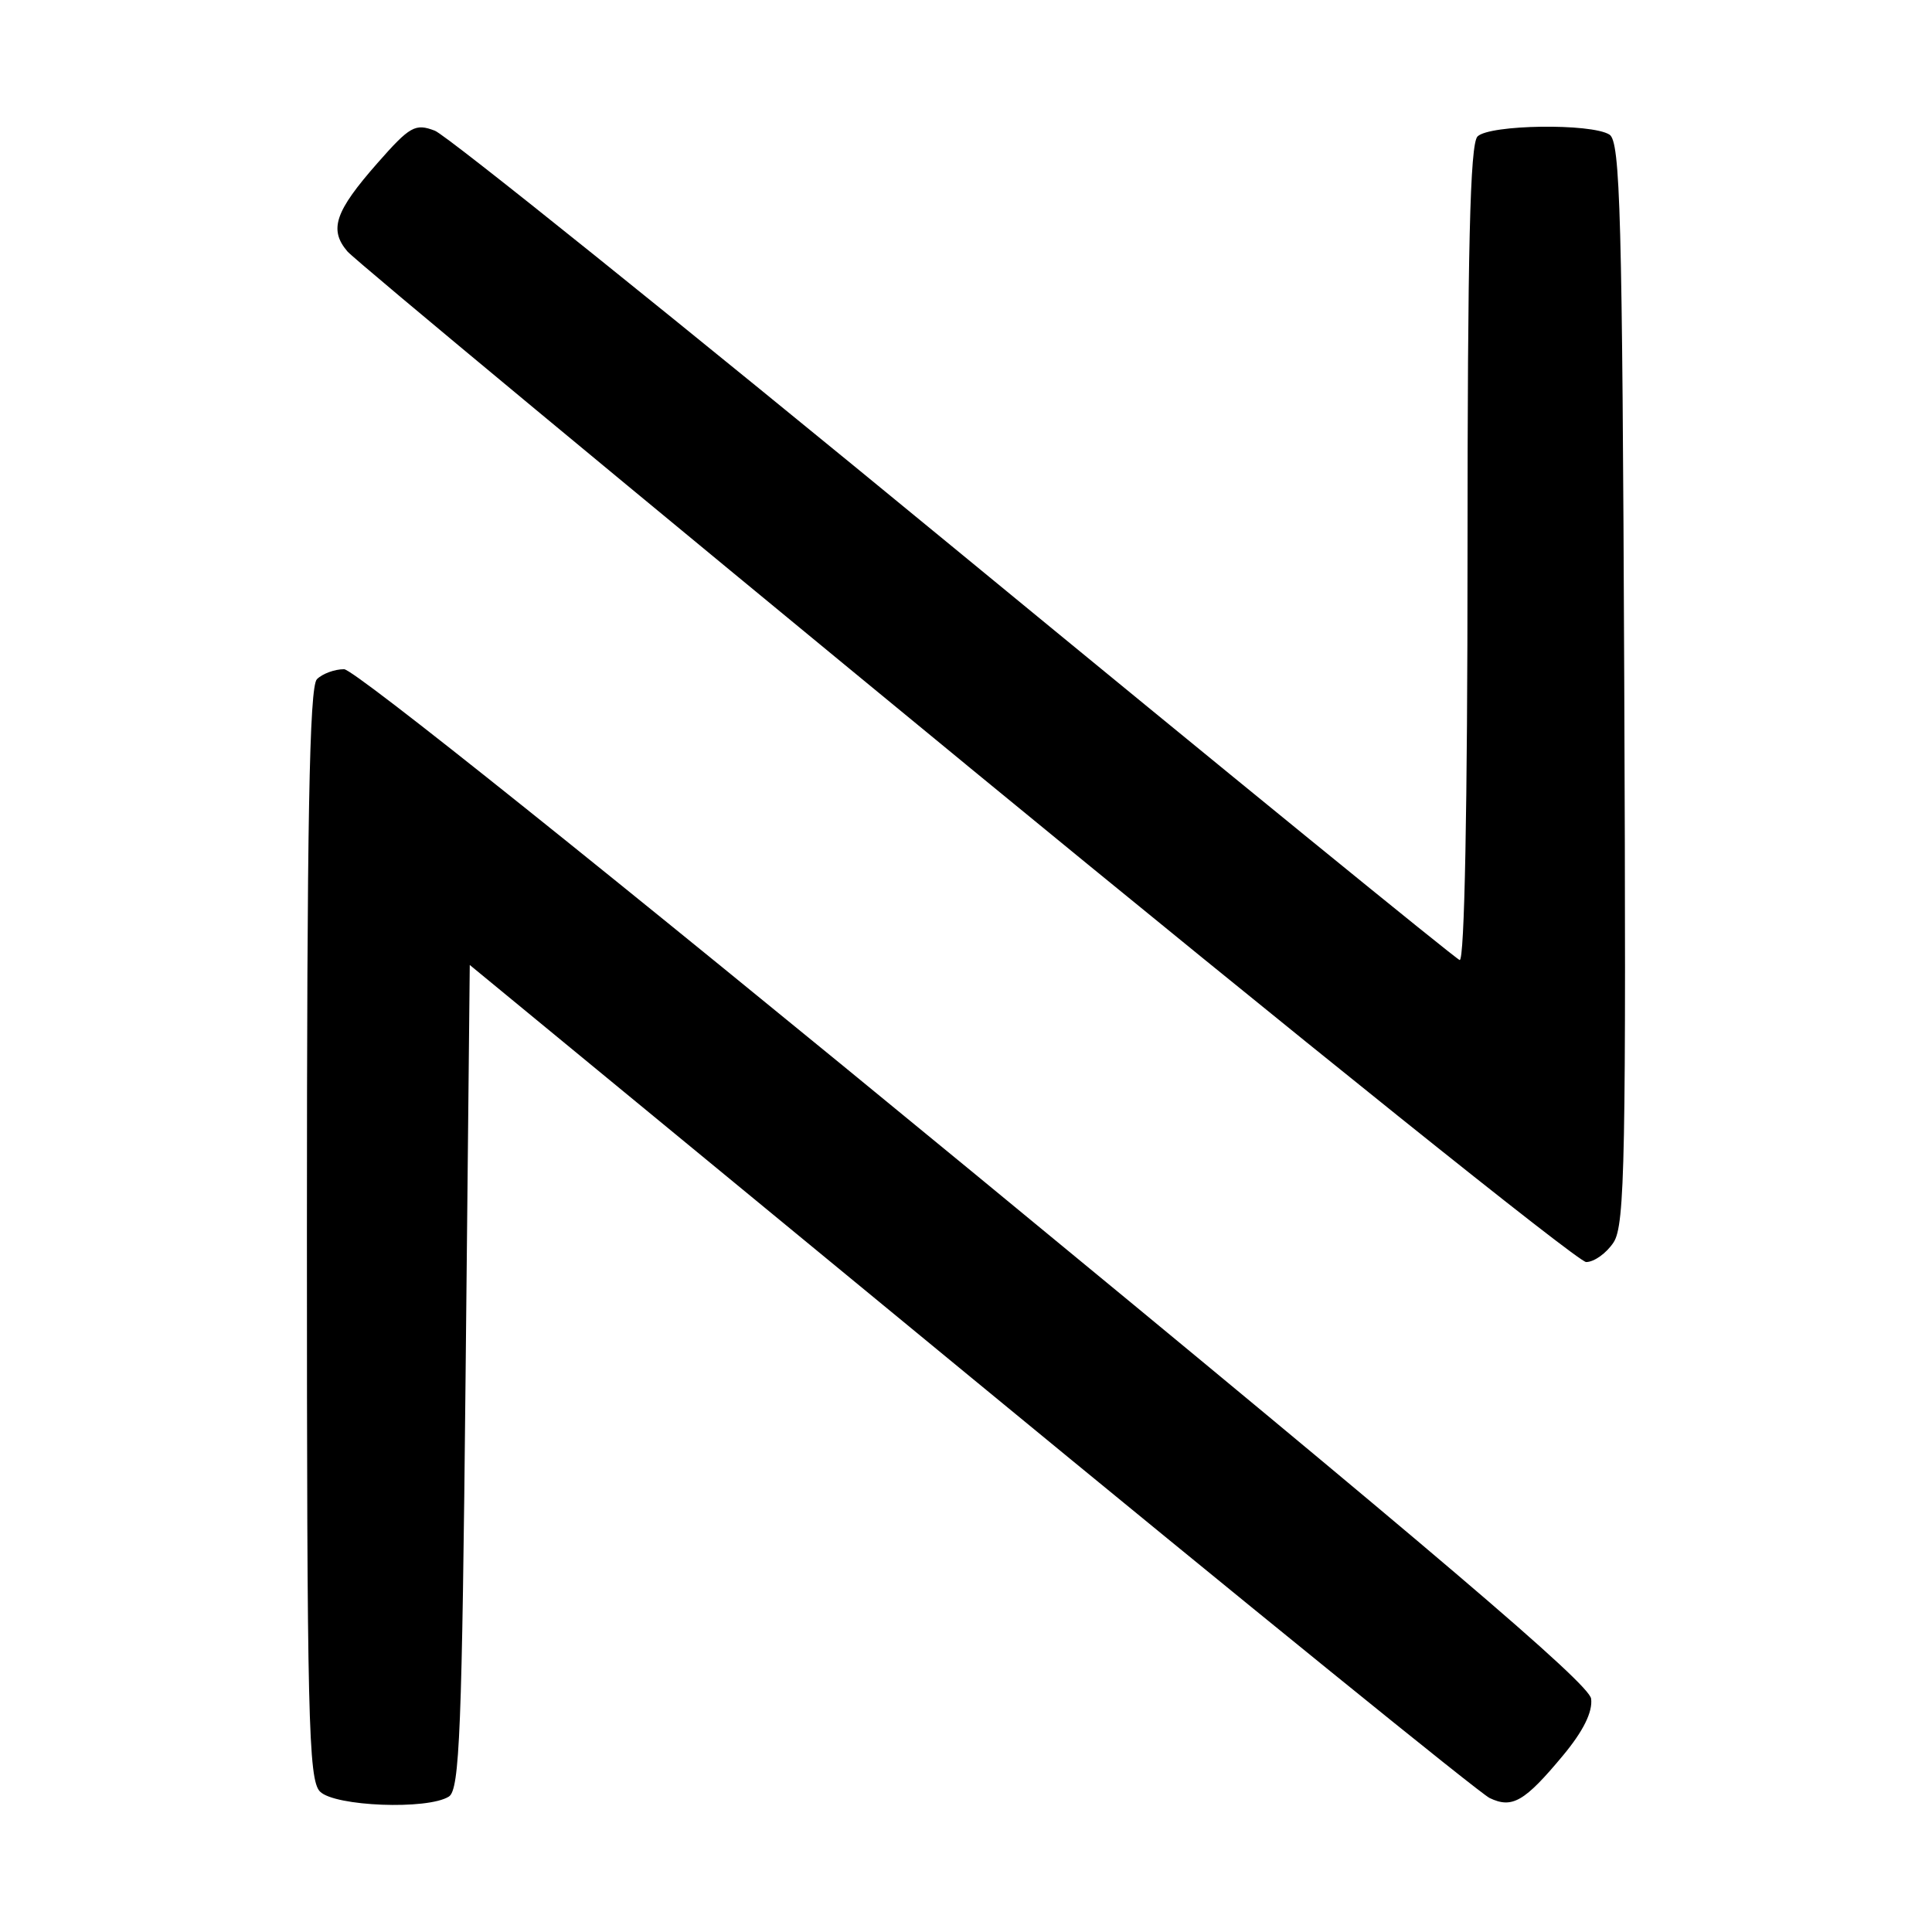 <?xml version="1.0" encoding="UTF-8"?>
<!-- Created with Inkscape (http://www.inkscape.org/) -->
<svg width="50.8mm" height="50.8mm" version="1.1" viewBox="0 0 50.8 50.8" xmlns="http://www.w3.org/2000/svg">
 <rect x="0" y="0" width="50.8" height="50.8" fill="#808080" stroke="none"/>
 <g transform="translate(-41.713 -71.511)">
  <rect x="41.713" y="71.511" width="50.8" height="50.8" ry="3.3313e-17" fill="#fff" stroke-linecap="square" stroke-linejoin="round" stroke-width="2.158" style="paint-order:markers stroke fill"/>
  <path d="m50.128 118.62c-0.307-0.307-0.345-1.94-0.345-14.666 0-10.846 0.064-14.385 0.263-14.584 0.145-0.145 0.466-0.263 0.714-0.263 0.27 4.4e-4 6.906 5.311 16.587 13.273 12.165 10.006 16.153 13.402 16.203 13.797 0.044 0.346-0.206 0.852-0.738 1.491-1.011 1.216-1.337 1.405-1.931 1.12-0.259-0.124-6.398-5.103-13.643-11.065l-13.173-10.839-0.11 10.829c-0.094 9.305-0.156 10.858-0.439 11.037-0.56 0.354-2.997 0.26-3.387-0.13zm16.995-26.998c-8.752-7.19-16.077-13.266-16.277-13.502-0.488-0.575-0.325-1.051 0.792-2.321 0.854-0.971 0.993-1.049 1.51-0.851 0.313 0.12 6.458 5.058 13.654 10.975s13.177 10.791 13.291 10.831c0.128 0.045 0.207-4.041 0.207-10.659 0-8.055 0.066-10.798 0.263-10.996 0.314-0.314 2.99-0.351 3.469-0.049 0.286 0.181 0.337 2.069 0.389 14.409 0.052 12.502 0.019 14.262-0.28 14.718-0.187 0.285-0.512 0.518-0.722 0.518-0.211 0-7.544-5.883-16.297-13.073z" stroke-width=".058"/>
 </g>
</svg>
